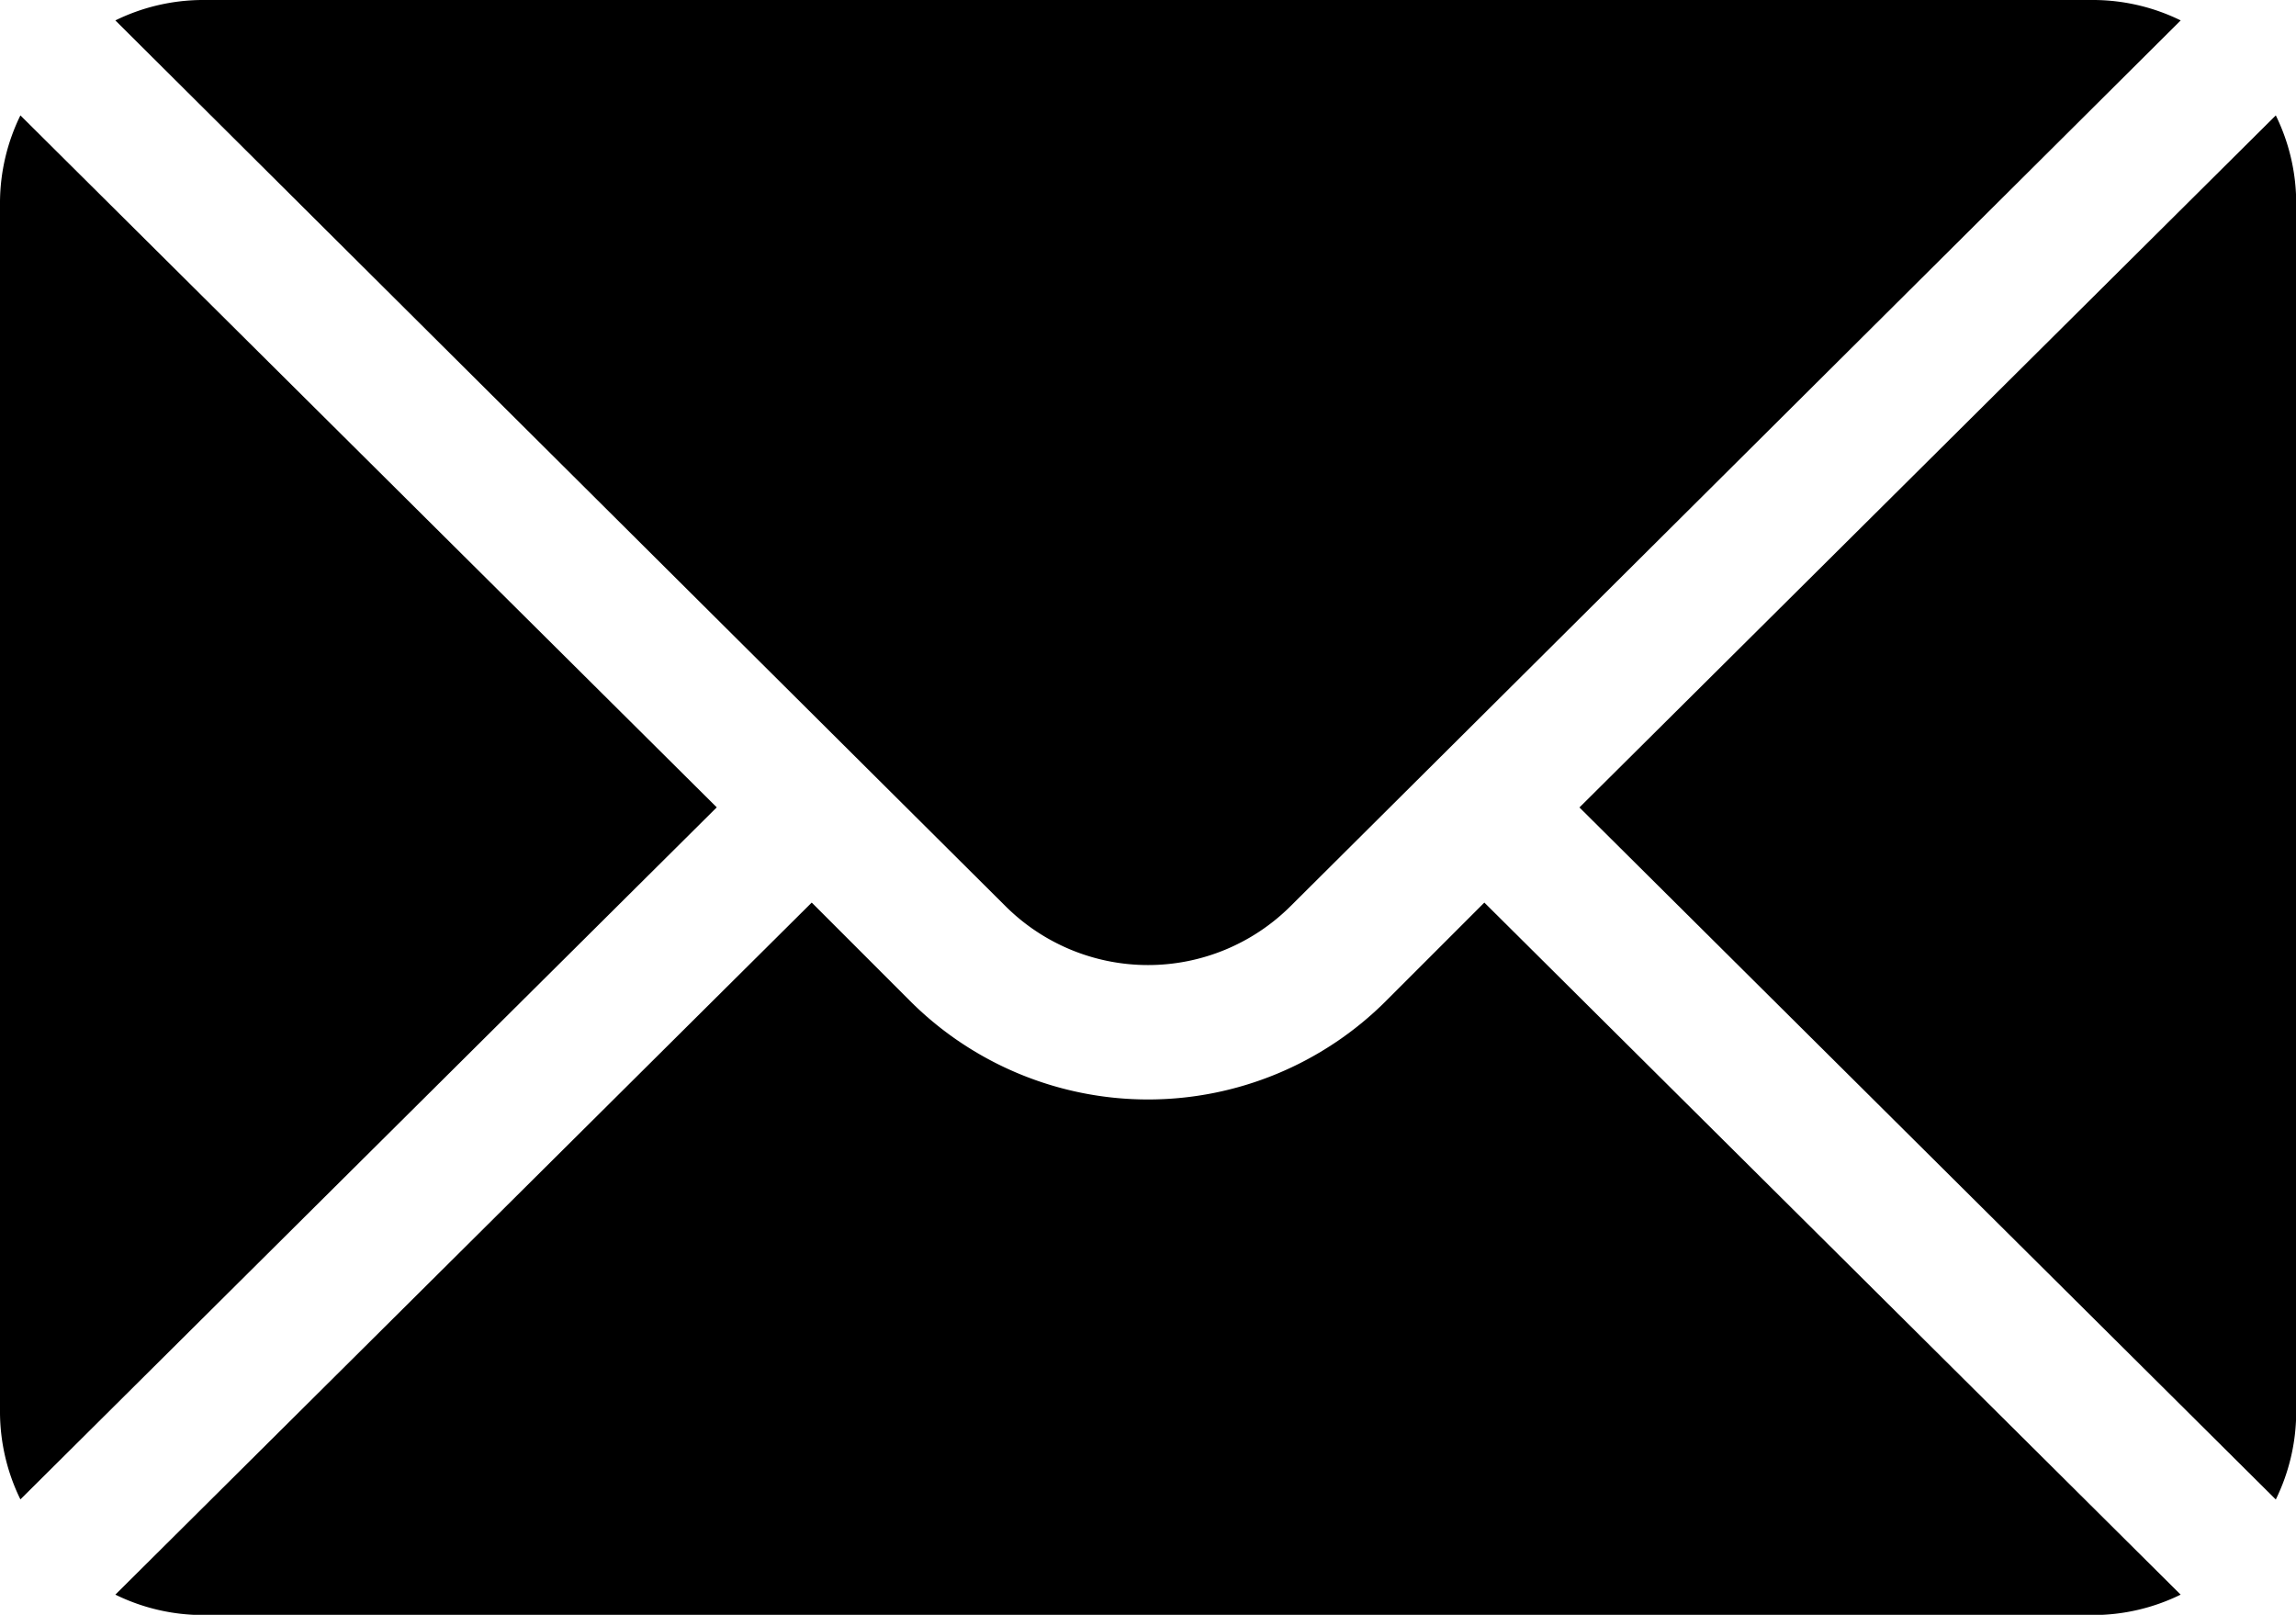 <svg xmlns="http://www.w3.org/2000/svg" width="45" height="31.641" viewBox="0 0 45 31.641">
  <g id="mail_5_" data-name="mail (5)" transform="translate(0 -76)">
    <g id="Group_2195" data-name="Group 2195" transform="translate(30.956 78.261)">
      <g id="Group_2194" data-name="Group 2194">
        <path id="Path_3420" data-name="Path 3420" d="M365.859,101.721l-13.648,13.56,13.648,13.56a3.909,3.909,0,0,0,.4-1.694v-23.73A3.909,3.909,0,0,0,365.859,101.721Z" transform="translate(-352.211 -101.721)"/>
      </g>
    </g>
    <g id="Group_2197" data-name="Group 2197" transform="translate(2.261 76)">
      <g id="Group_2196" data-name="Group 2196">
        <path id="Path_3421" data-name="Path 3421" d="M64.505,76H27.415a3.909,3.909,0,0,0-1.694.4L43.164,93.752a3.958,3.958,0,0,0,5.593,0L66.2,76.4A3.909,3.909,0,0,0,64.505,76Z" transform="translate(-25.721 -76)"/>
      </g>
    </g>
    <g id="Group_2199" data-name="Group 2199" transform="translate(0 78.261)">
      <g id="Group_2198" data-name="Group 2198">
        <path id="Path_3422" data-name="Path 3422" d="M.4,101.721a3.909,3.909,0,0,0-.4,1.694v23.73a3.909,3.909,0,0,0,.4,1.694l13.648-13.56Z" transform="translate(0 -101.721)"/>
      </g>
    </g>
    <g id="Group_2201" data-name="Group 2201" transform="translate(2.261 93.685)">
      <g id="Group_2200" data-name="Group 2200">
        <path id="Path_3423" data-name="Path 3423" d="M52.552,277.211l-1.931,1.931a6.6,6.6,0,0,1-9.321,0l-1.931-1.931-13.648,13.56a3.909,3.909,0,0,0,1.694.4h37.09a3.909,3.909,0,0,0,1.694-.4Z" transform="translate(-25.721 -277.211)"/>
      </g>
    </g>
  </g>
</svg>
